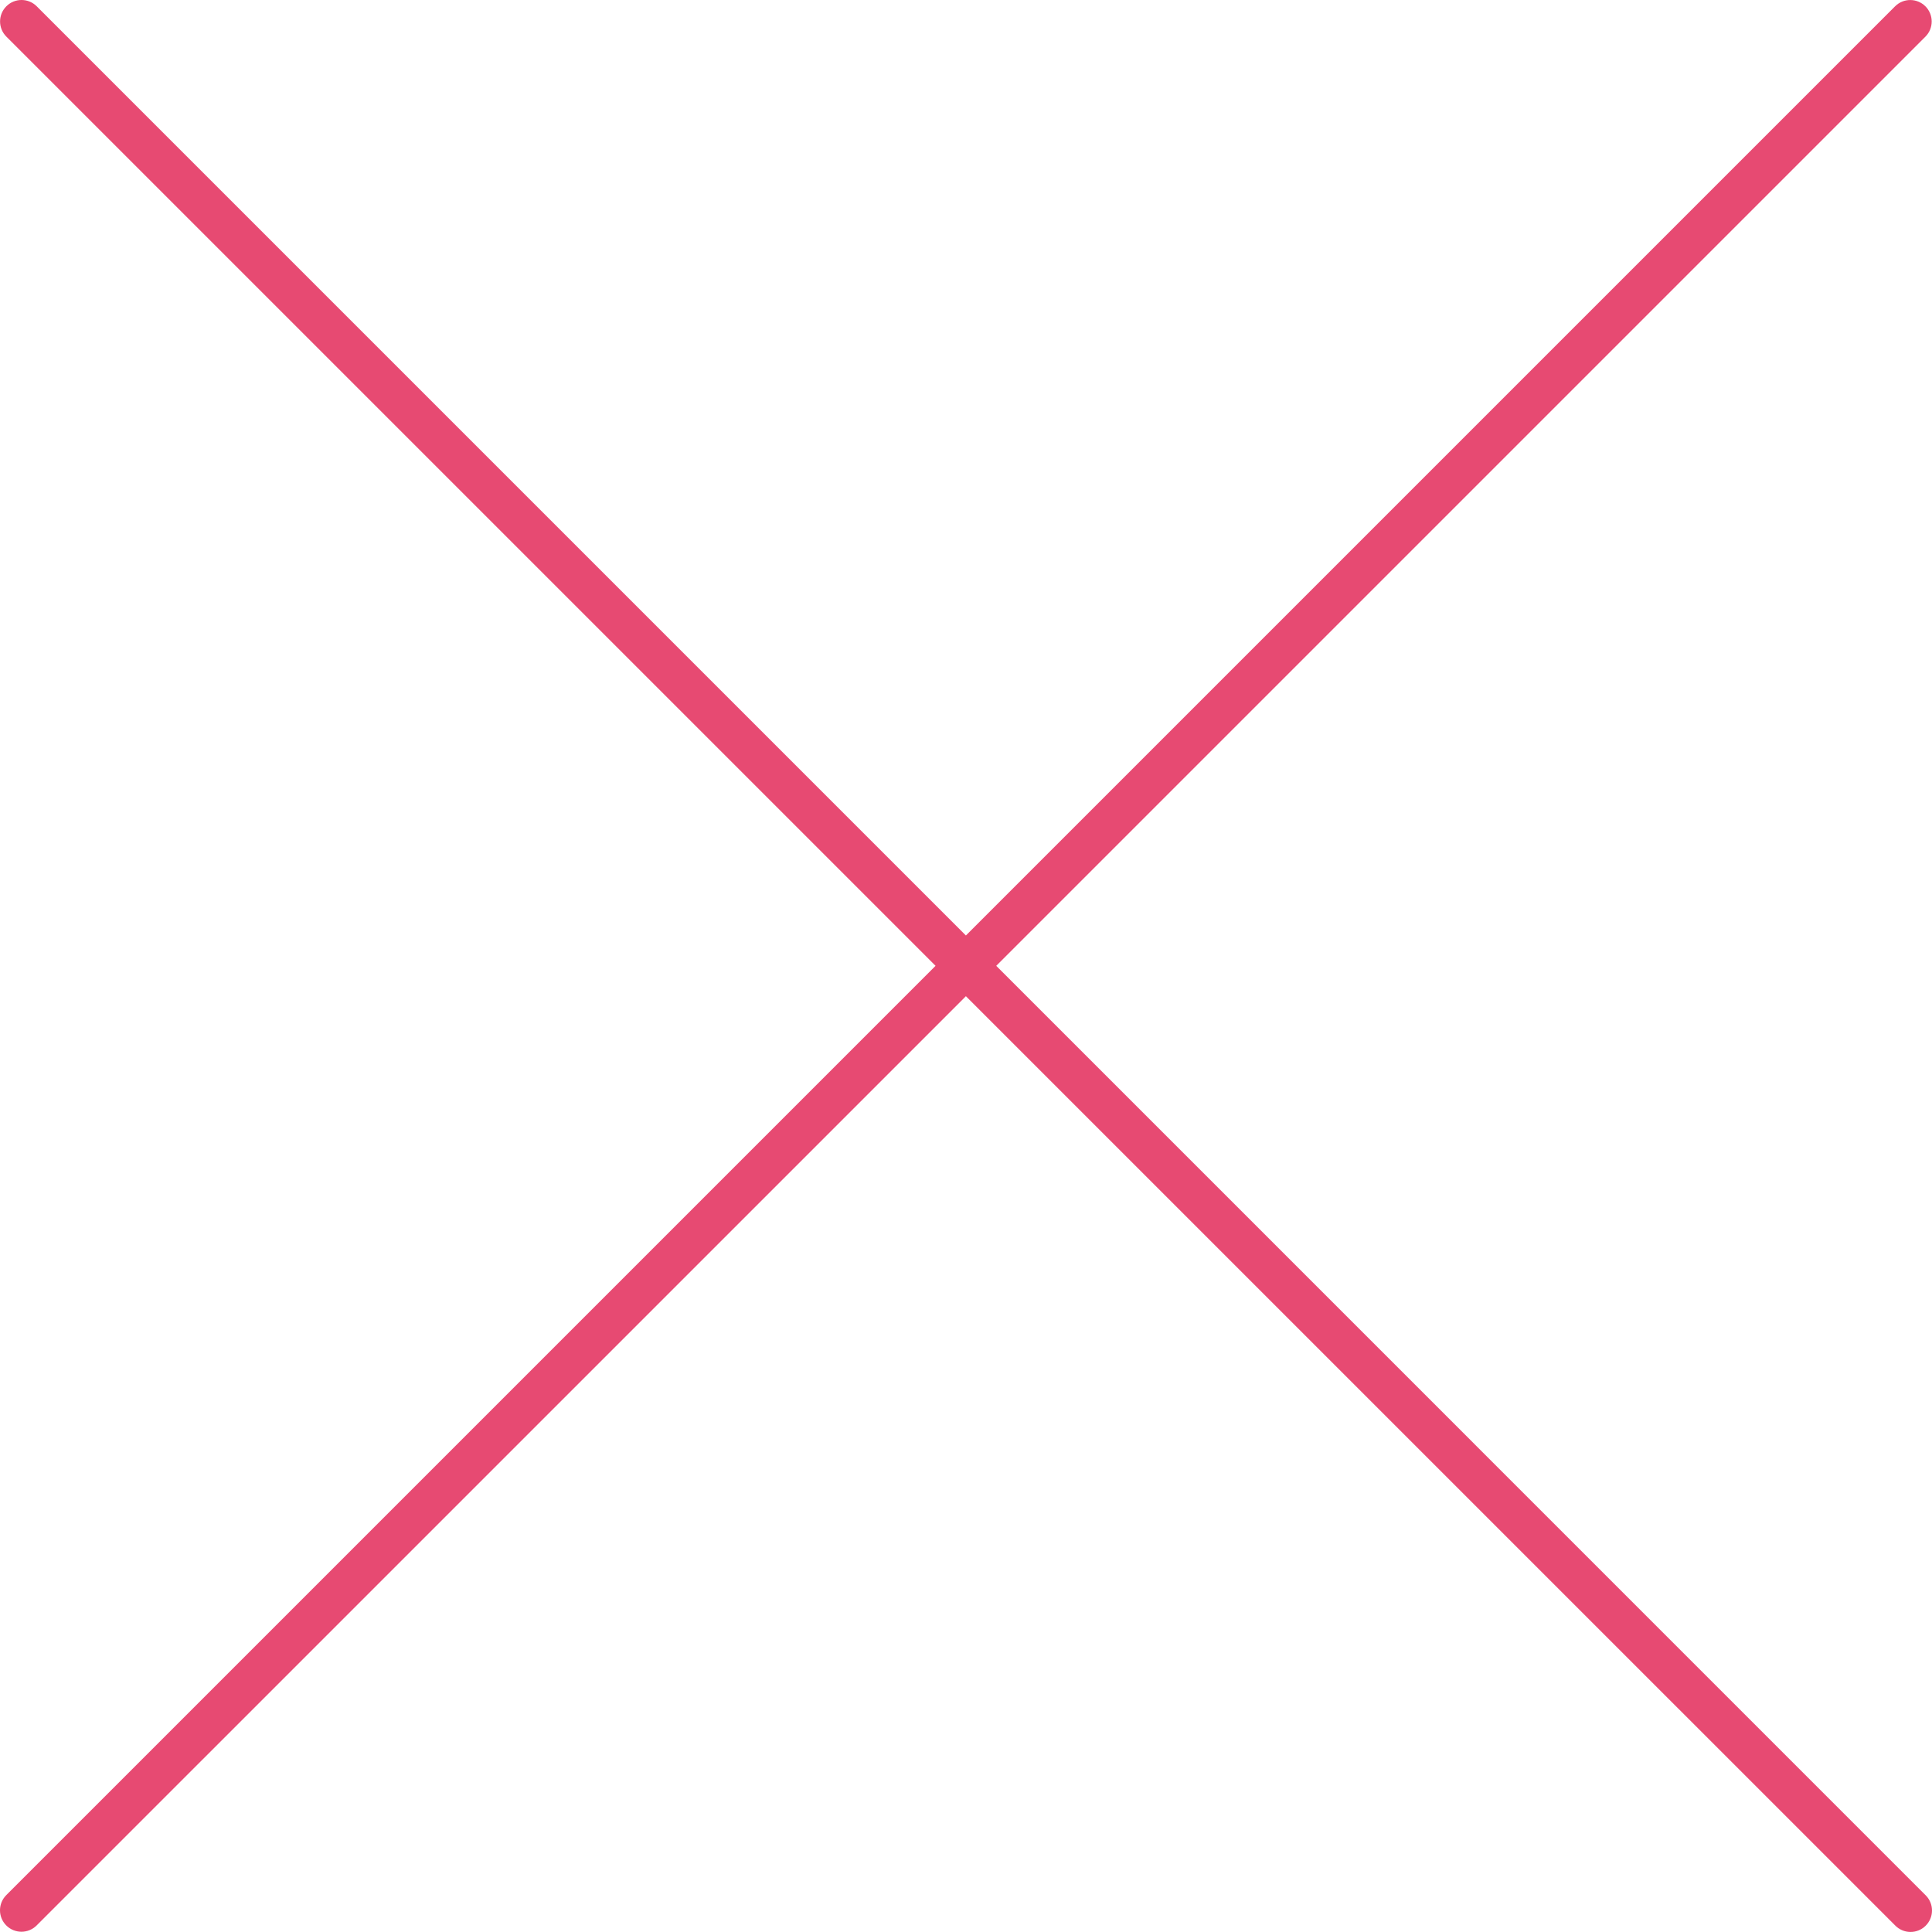 <?xml version="1.0" encoding="UTF-8"?><svg id="_レイヤー_1" xmlns="http://www.w3.org/2000/svg" viewBox="0 0 225.132 225.126"><defs><style>.cls-1{fill:#e74a72;}</style></defs><path class="cls-1" d="m116.091,112.546L224.369,4.268c.974-.979.97-2.562-.009-3.536-.975-.97-2.551-.971-3.526,0l-108.279,108.279L4.277.732C3.3-.244,1.717-.244.741.732S-.236,3.292.741,4.268l108.279,108.278L.741,220.825c-.981.972-.988,2.555-.017,3.536.972.981,2.555.988,3.536.017.006-.006.011-.011.017-.017l108.278-108.275,108.279,108.278c.959.993,2.542,1.021,3.535.061.993-.959,1.021-2.542.061-3.535-.02-.021-.041-.041-.061-.061l-108.278-108.282Z"/></svg>